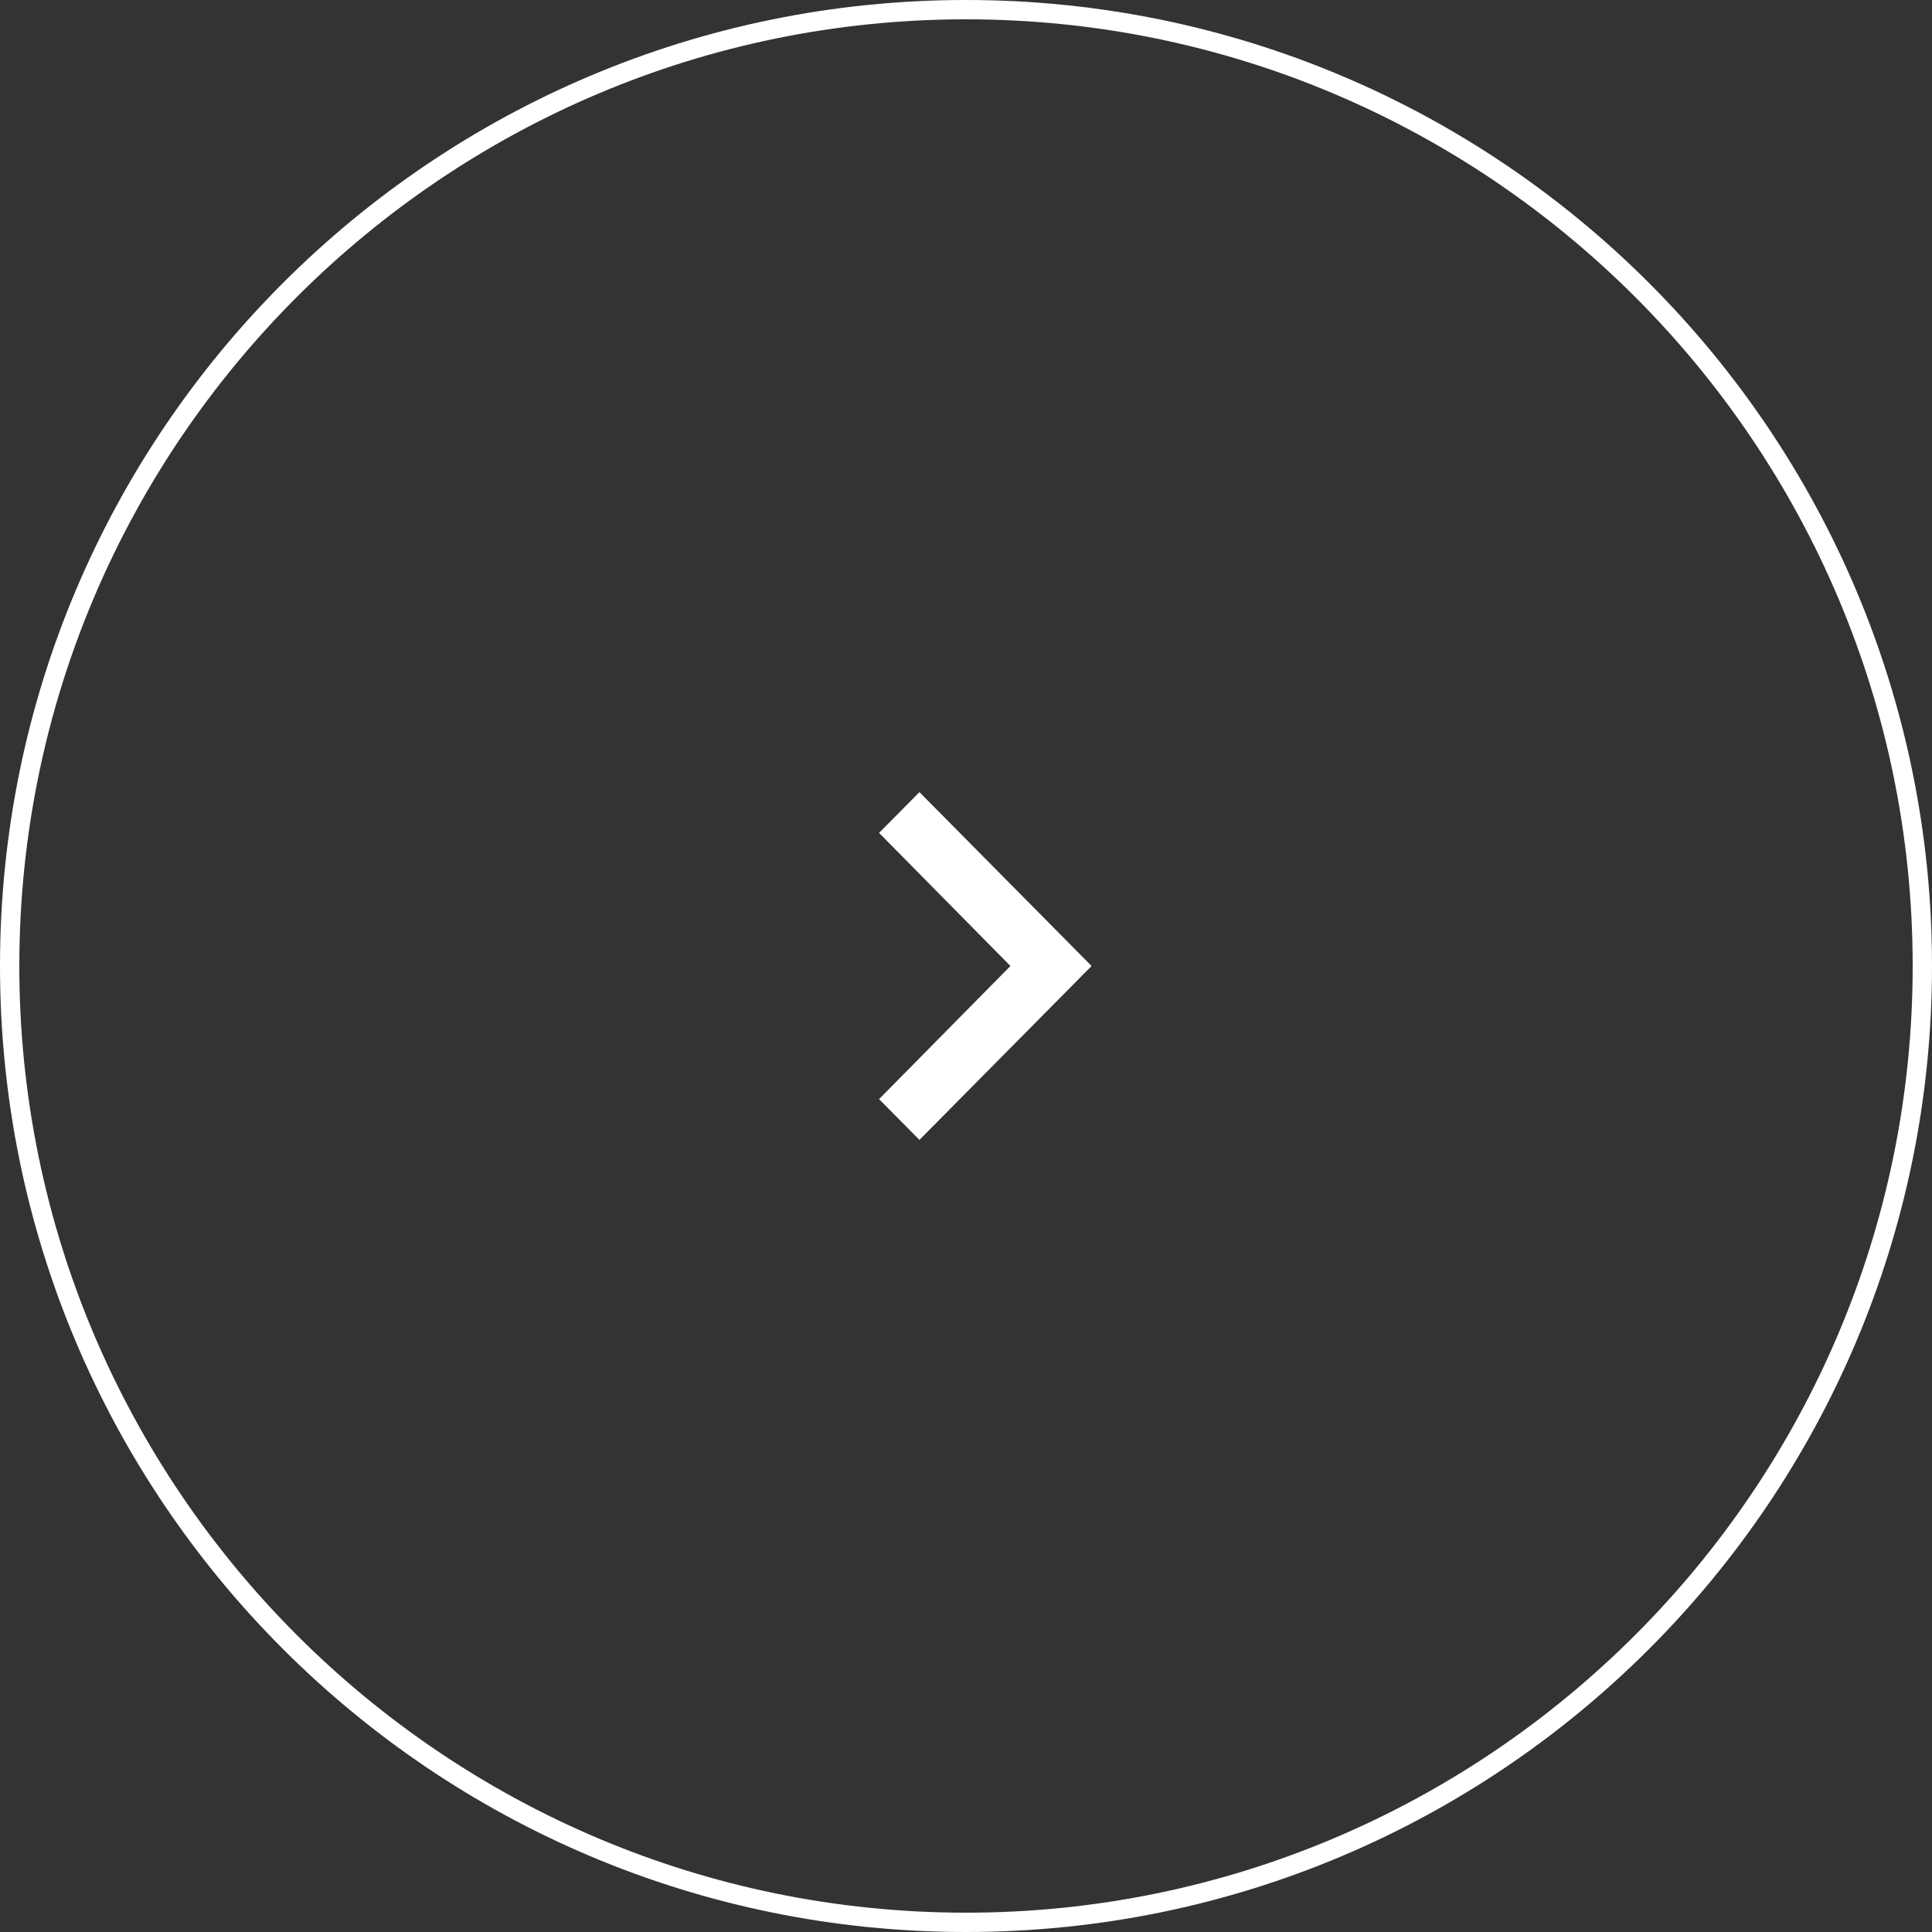 <?xml version="1.0" encoding="UTF-8"?>
<svg id="b" data-name="レイヤー 2" xmlns="http://www.w3.org/2000/svg" width="100" height="100" viewBox="0 0 100 100">
  <rect x="0" y="0" width="100" height="100" fill="#333333" stroke="none"/>
  <g id="c" data-name="レイヤー 1">
    <path d="M50,1c27.02,0,49,21.98,49,49s-21.98,49-49,49S1,77.02,1,50,22.98,1,50,1m0-1C22.39,0,0,22.39,0,50s22.39,50,50,50,50-22.39,50-50S77.61,0,50,0h0Z" style="fill: #fff;"/>
    <path id="d" data-name="Icon material-keyboard-arrow-right" d="M45.5,56.89l6.8-6.89-6.8-6.89,2.09-2.11,8.91,9-8.91,9-2.09-2.11Z" style="fill: #fff;"/>
  </g>
</svg>